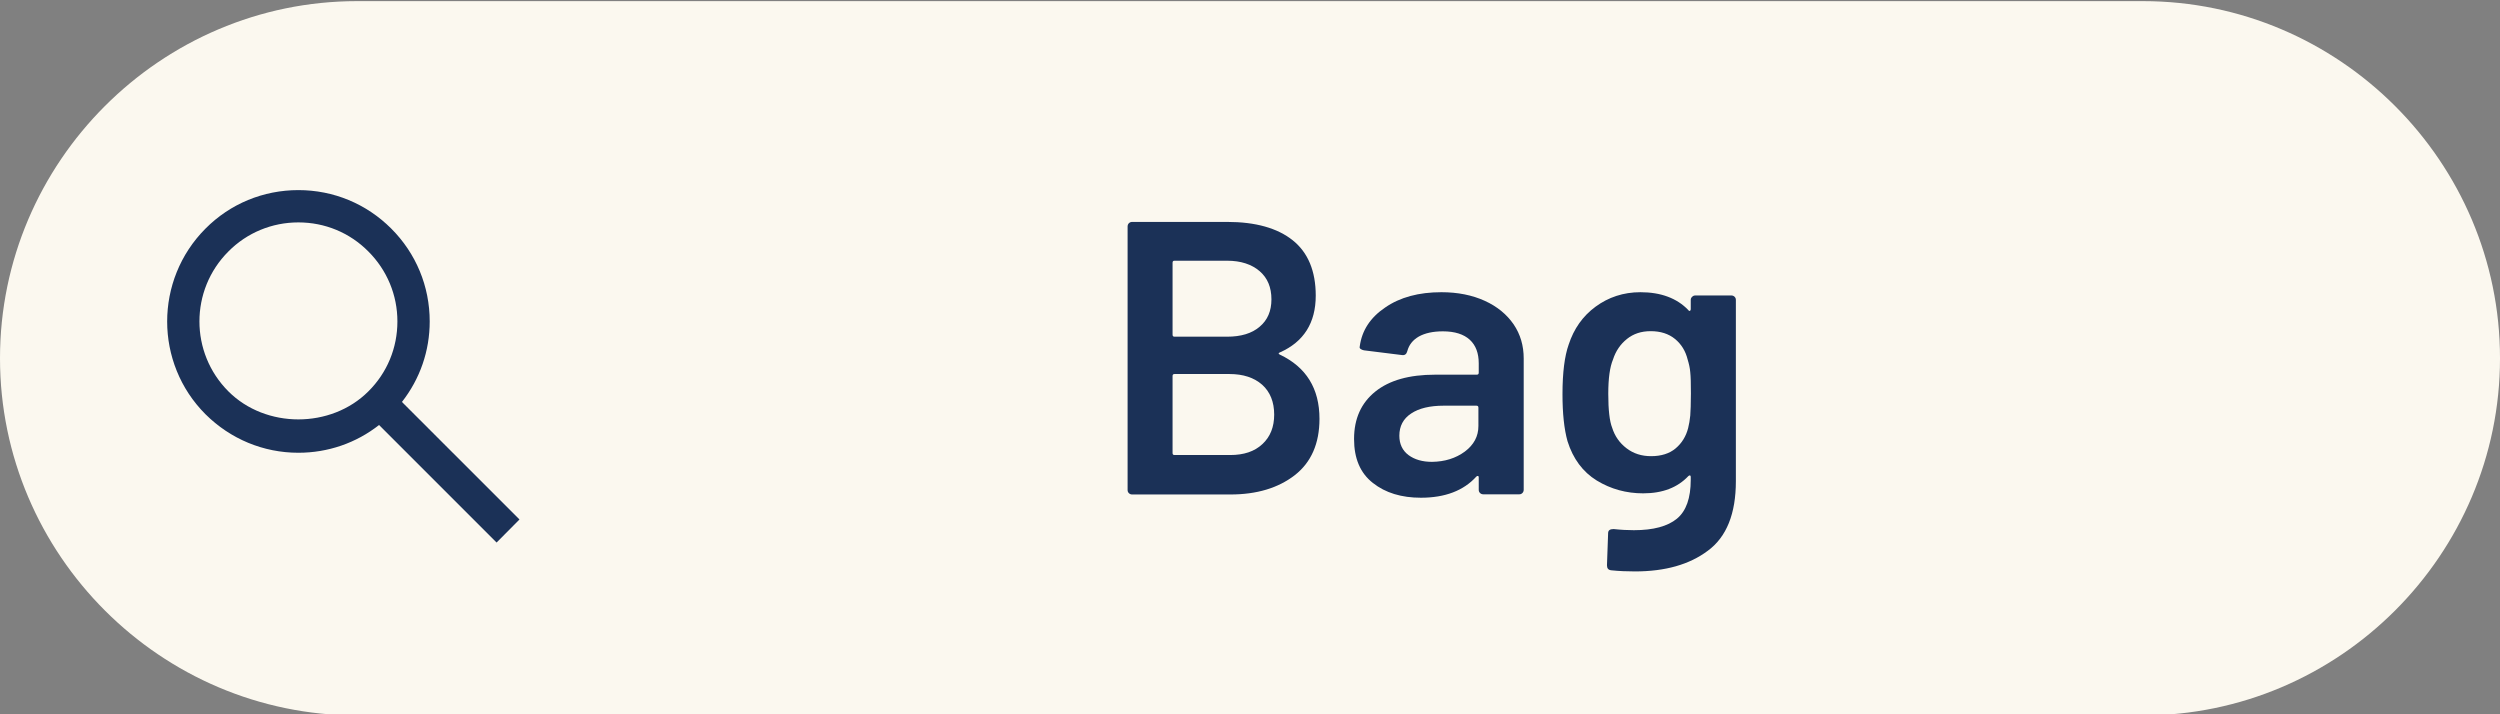 <?xml version="1.0" encoding="utf-8"?>
<!-- Generator: Adobe Illustrator 28.3.0, SVG Export Plug-In . SVG Version: 6.00 Build 0)  -->
<svg version="1.1" id="レイヤー_1" xmlns="http://www.w3.org/2000/svg" xmlns:xlink="http://www.w3.org/1999/xlink" x="0px"
	 y="0px" viewBox="0 0 154 44" style="enable-background:new 0 0 154 44;" xml:space="preserve">
<rect x="0" y="0" width="154" height="44" fill="#808080" stroke="none"/>
<style type="text/css">
	.st0{fill:#FBF8EF;}
	.st1{fill:#1B3157;}
</style>
<path class="st0" d="M0,22.07c0-12.1,9.9-22,22-22h110c12.1,0,22,9.9,22,22l0,0c0,12.1-9.9,22-22,22H22C9.9,44.07,0,34.17,0,22.07
	L0,22.07z"/>
<path class="st1" d="M12.66,25.52c1.53,1.52,3.56,2.37,5.72,2.37c1.82,0,3.56-0.6,4.97-1.71l7.24,7.24L32,32l-7.24-7.24
	c1.11-1.42,1.71-3.14,1.71-4.96c0-2.16-0.84-4.19-2.37-5.72c-1.53-1.53-3.56-2.37-5.72-2.37c-2.16,0-4.2,0.84-5.72,2.37
	C9.51,17.24,9.51,22.37,12.66,25.52z M14.07,15.49c1.15-1.16,2.69-1.79,4.31-1.79c1.63,0,3.16,0.63,4.31,1.79
	c1.15,1.15,1.79,2.68,1.79,4.31s-0.63,3.16-1.79,4.31c-2.3,2.3-6.32,2.3-8.62,0C11.69,21.73,11.69,17.87,14.07,15.49z"/>
<g>
	<path class="st1" d="M78.83,21.84c1.63,0.77,2.45,2.09,2.45,3.96c0,1.52-0.51,2.68-1.52,3.47c-1.02,0.79-2.34,1.19-3.97,1.19h-6.05
		c-0.08,0-0.15-0.03-0.2-0.08c-0.06-0.06-0.08-0.12-0.08-0.2V13.95c0-0.08,0.03-0.15,0.08-0.2s0.12-0.08,0.2-0.08h5.86
		c1.74,0,3.09,0.38,4.03,1.13c0.94,0.75,1.42,1.89,1.42,3.41c0,1.68-0.74,2.85-2.21,3.5C78.74,21.75,78.74,21.79,78.83,21.84z
		 M72.23,16.18v4.44c0,0.08,0.04,0.12,0.12,0.12h3.24c0.85,0,1.52-0.2,2-0.61c0.49-0.41,0.73-0.97,0.73-1.69
		c0-0.74-0.24-1.32-0.73-1.74c-0.49-0.42-1.16-0.64-2-0.64h-3.24C72.27,16.06,72.23,16.1,72.23,16.18z M77.76,27.36
		c0.49-0.45,0.73-1.06,0.73-1.82c0-0.78-0.25-1.4-0.74-1.84c-0.5-0.44-1.17-0.66-2.02-0.66h-3.38c-0.08,0-0.12,0.04-0.12,0.12v4.75
		c0,0.08,0.04,0.12,0.12,0.12h3.43C76.62,28.03,77.28,27.81,77.76,27.36z"/>
	<path class="st1" d="M91.46,18.53c0.77,0.35,1.36,0.84,1.78,1.45c0.42,0.62,0.62,1.32,0.62,2.1v8.09c0,0.08-0.03,0.15-0.08,0.2
		c-0.06,0.06-0.12,0.08-0.2,0.08h-2.21c-0.08,0-0.15-0.03-0.2-0.08c-0.06-0.06-0.08-0.12-0.08-0.2V29.4c0-0.05-0.02-0.08-0.05-0.08
		c-0.03-0.01-0.06,0-0.1,0.04c-0.78,0.86-1.92,1.3-3.41,1.3c-1.2,0-2.19-0.3-2.96-0.91c-0.78-0.61-1.16-1.51-1.16-2.71
		c0-1.25,0.44-2.22,1.31-2.92c0.87-0.7,2.1-1.04,3.68-1.04h2.57c0.08,0,0.12-0.04,0.12-0.12v-0.58c0-0.62-0.18-1.11-0.55-1.45
		c-0.37-0.34-0.92-0.52-1.66-0.52c-0.61,0-1.1,0.11-1.48,0.32c-0.38,0.22-0.61,0.52-0.71,0.9c-0.05,0.19-0.16,0.27-0.34,0.24
		l-2.33-0.29c-0.08-0.02-0.15-0.04-0.2-0.08c-0.06-0.04-0.08-0.09-0.06-0.16c0.13-0.98,0.65-1.78,1.57-2.4
		C86.24,18.31,87.4,18,88.79,18C89.8,18,90.69,18.18,91.46,18.53z M90.23,27.82c0.56-0.42,0.84-0.94,0.84-1.58v-1.13
		c0-0.08-0.04-0.12-0.12-0.12h-2.02c-0.85,0-1.52,0.16-2,0.48c-0.49,0.32-0.73,0.78-0.73,1.37c0,0.51,0.19,0.91,0.56,1.19
		c0.38,0.28,0.86,0.42,1.45,0.42C89,28.44,89.67,28.23,90.23,27.82z"/>
	<path class="st1" d="M104.24,18.28c0.06-0.06,0.12-0.08,0.2-0.08h2.21c0.08,0,0.15,0.03,0.2,0.08c0.06,0.06,0.08,0.12,0.08,0.2
		v11.16c0,2-0.57,3.43-1.72,4.28c-1.14,0.86-2.64,1.28-4.5,1.28c-0.5,0-0.98-0.02-1.46-0.07c-0.18-0.02-0.26-0.12-0.26-0.31
		l0.07-1.97c0-0.18,0.11-0.26,0.34-0.26c0.46,0.05,0.88,0.07,1.25,0.07c1.2,0,2.08-0.24,2.65-0.71c0.57-0.47,0.85-1.27,0.85-2.39
		v-0.19c0-0.05-0.02-0.08-0.05-0.08c-0.03-0.01-0.06,0-0.1,0.04c-0.66,0.7-1.58,1.06-2.78,1.06c-1.04,0-1.99-0.26-2.86-0.79
		c-0.86-0.53-1.46-1.34-1.8-2.42c-0.21-0.75-0.31-1.72-0.31-2.9c0-1.33,0.13-2.34,0.38-3.05c0.32-0.98,0.87-1.76,1.66-2.34
		S100,18,101.05,18c1.26,0,2.25,0.37,2.95,1.1c0.03,0.05,0.06,0.06,0.1,0.05c0.03-0.02,0.05-0.05,0.05-0.1v-0.58
		C104.15,18.4,104.18,18.33,104.24,18.28z M104.12,25.6c0.02-0.28,0.04-0.73,0.04-1.36c0-0.61-0.01-1.04-0.04-1.31
		c-0.02-0.26-0.08-0.52-0.16-0.78c-0.13-0.53-0.39-0.95-0.78-1.27c-0.39-0.32-0.89-0.48-1.5-0.48c-0.58,0-1.06,0.16-1.46,0.48
		c-0.4,0.32-0.69,0.74-0.86,1.27c-0.19,0.45-0.29,1.15-0.29,2.11c0,0.99,0.08,1.69,0.24,2.09c0.16,0.51,0.45,0.93,0.88,1.26
		s0.93,0.49,1.52,0.49c0.62,0,1.13-0.16,1.51-0.48c0.38-0.32,0.64-0.74,0.77-1.25C104.05,26.14,104.09,25.88,104.12,25.6z"/>
</g>
</svg>
